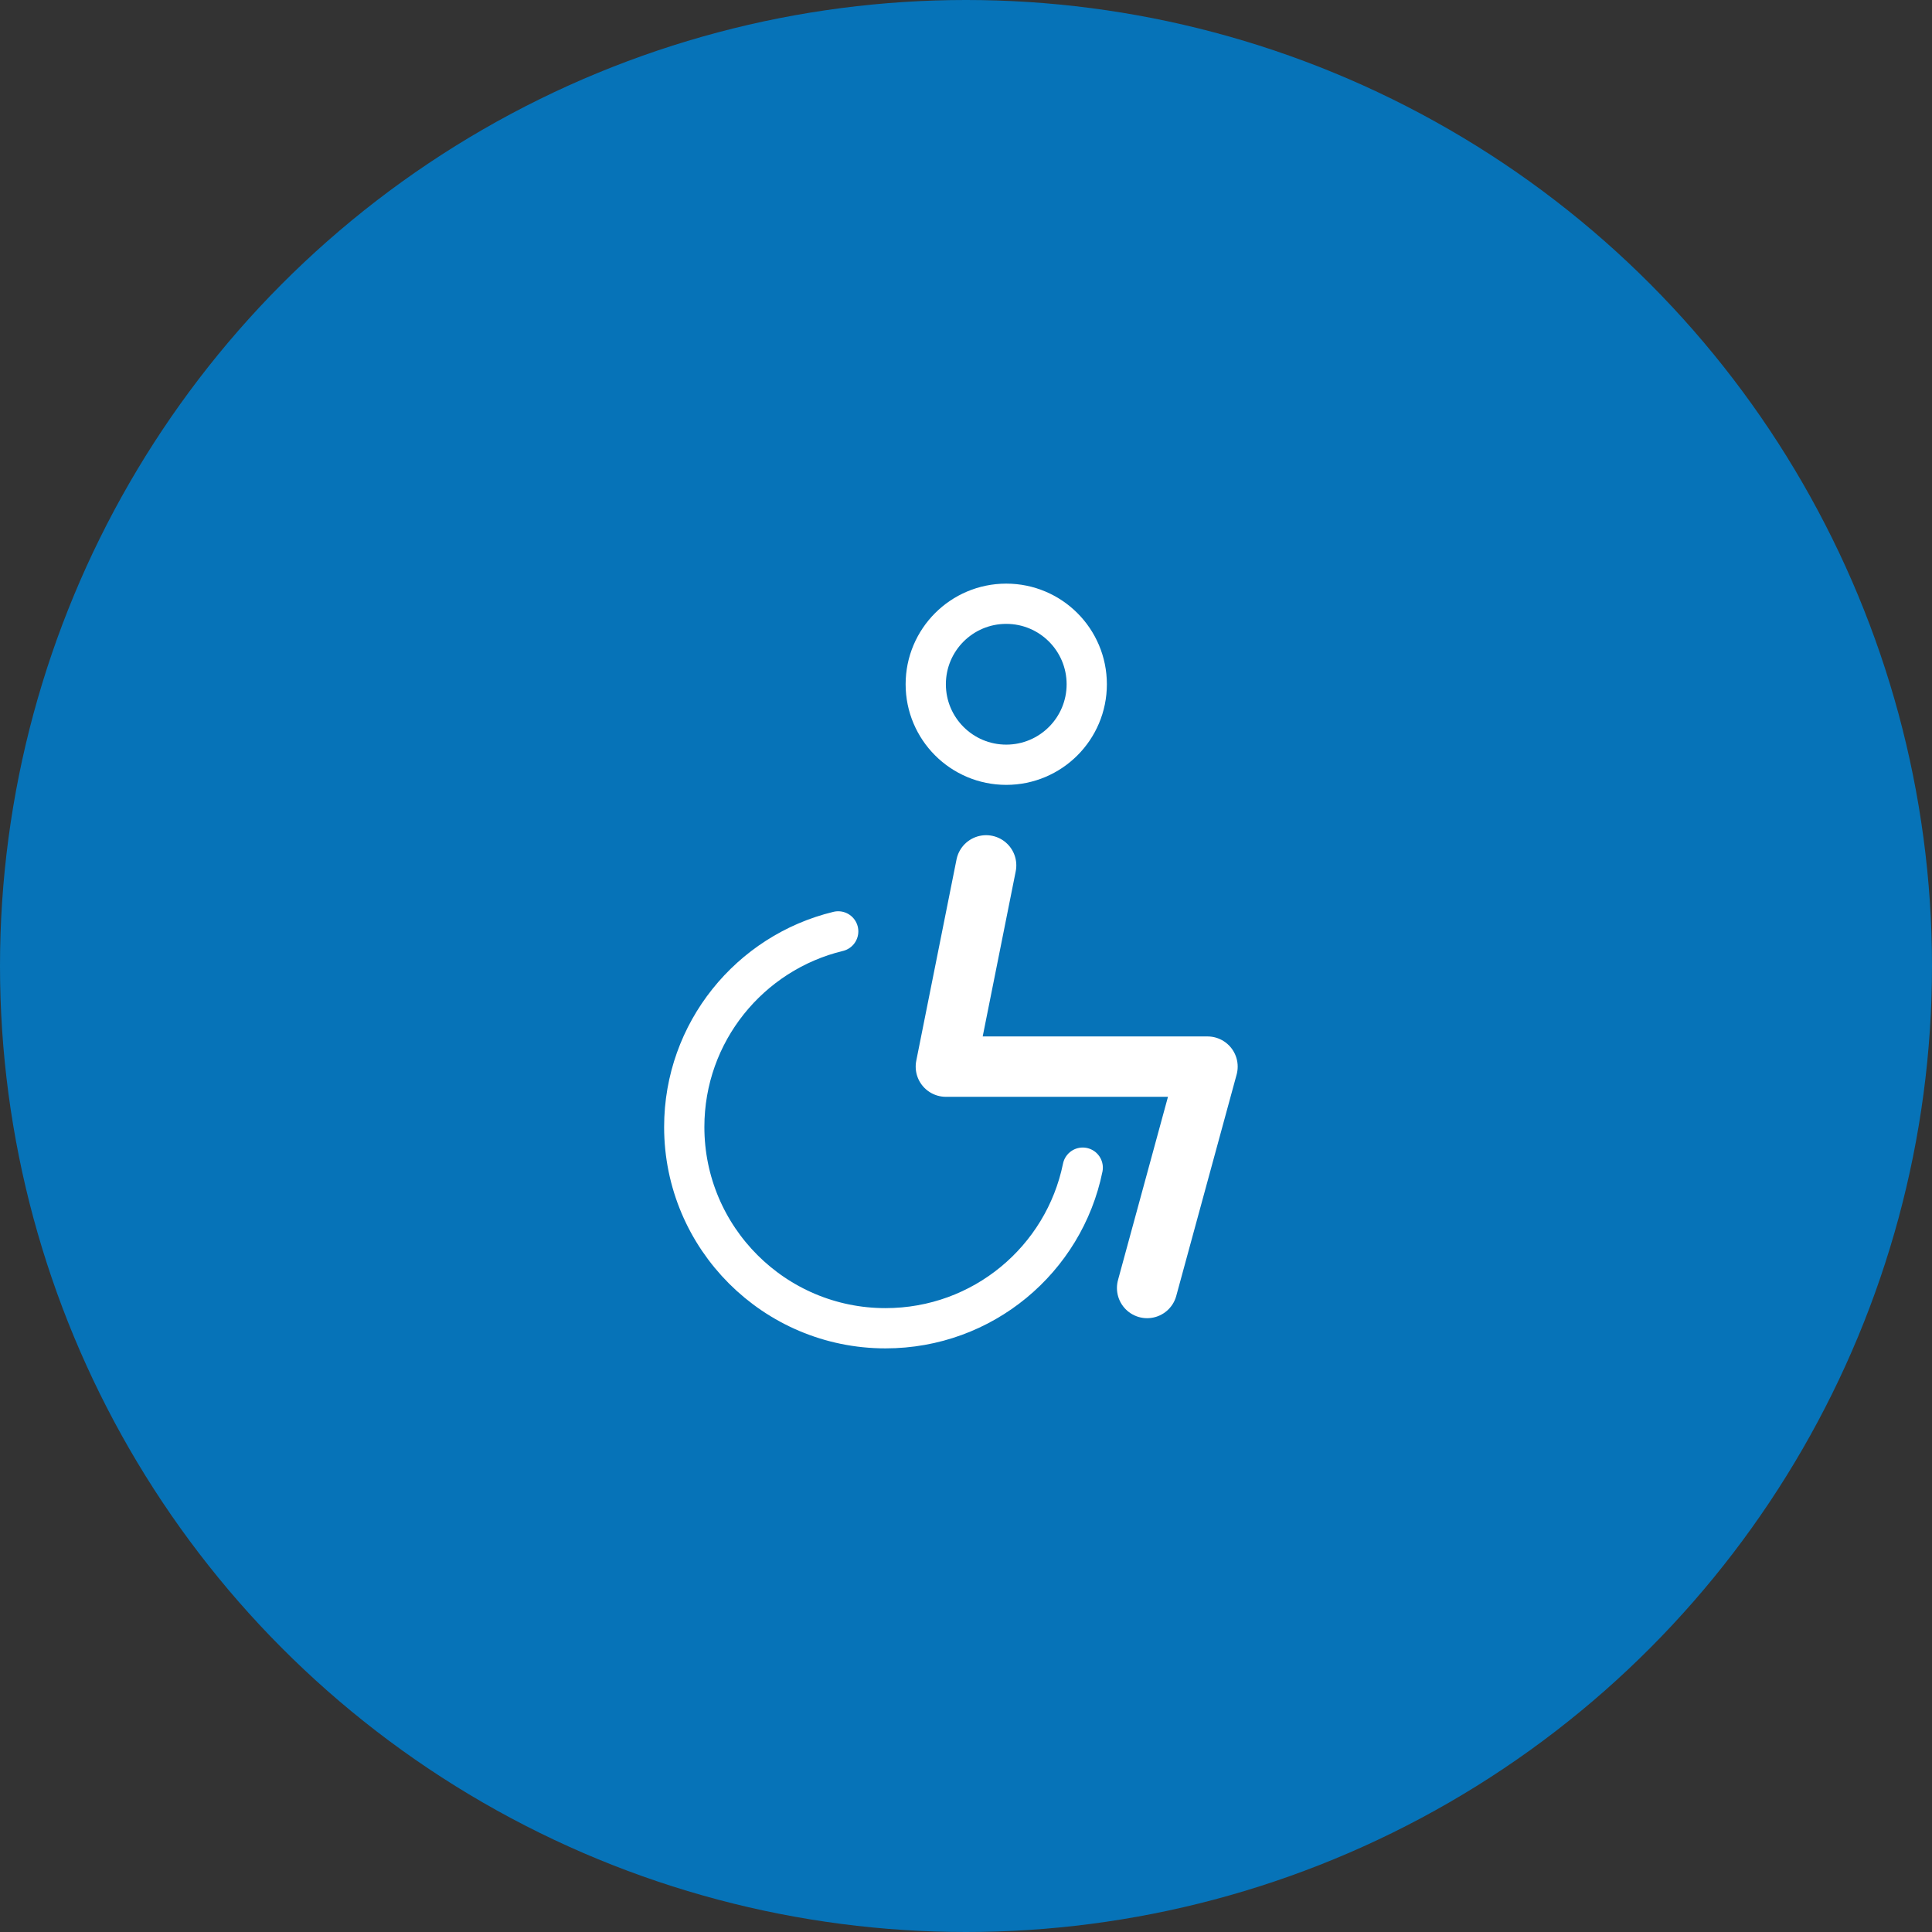 <?xml version="1.0" encoding="UTF-8"?><svg id="handicap" xmlns="http://www.w3.org/2000/svg" viewBox="0 0 96 96"><rect x="0" y="0" width="96" height="96" fill="#333333" stroke="none"/><defs><style>.cls-1{fill:#0673b8;}.cls-2{stroke-width:2px;}.cls-2,.cls-3{fill:none;stroke:#fff;stroke-linecap:round;stroke-linejoin:round;}.cls-3{stroke-width:3px;}</style></defs><circle class="cls-1" cx="48" cy="48" r="48"/><path class="cls-2" d="m53.8,58.02c-.93,4.56-4.96,7.98-9.8,7.98-5.52,0-10-4.48-10-10,0-4.71,3.26-8.66,7.65-9.72"/><polyline class="cls-3" points="49 43 47 53 60 53 57 64"/><circle class="cls-2" cx="50" cy="34" r="4"/></svg>